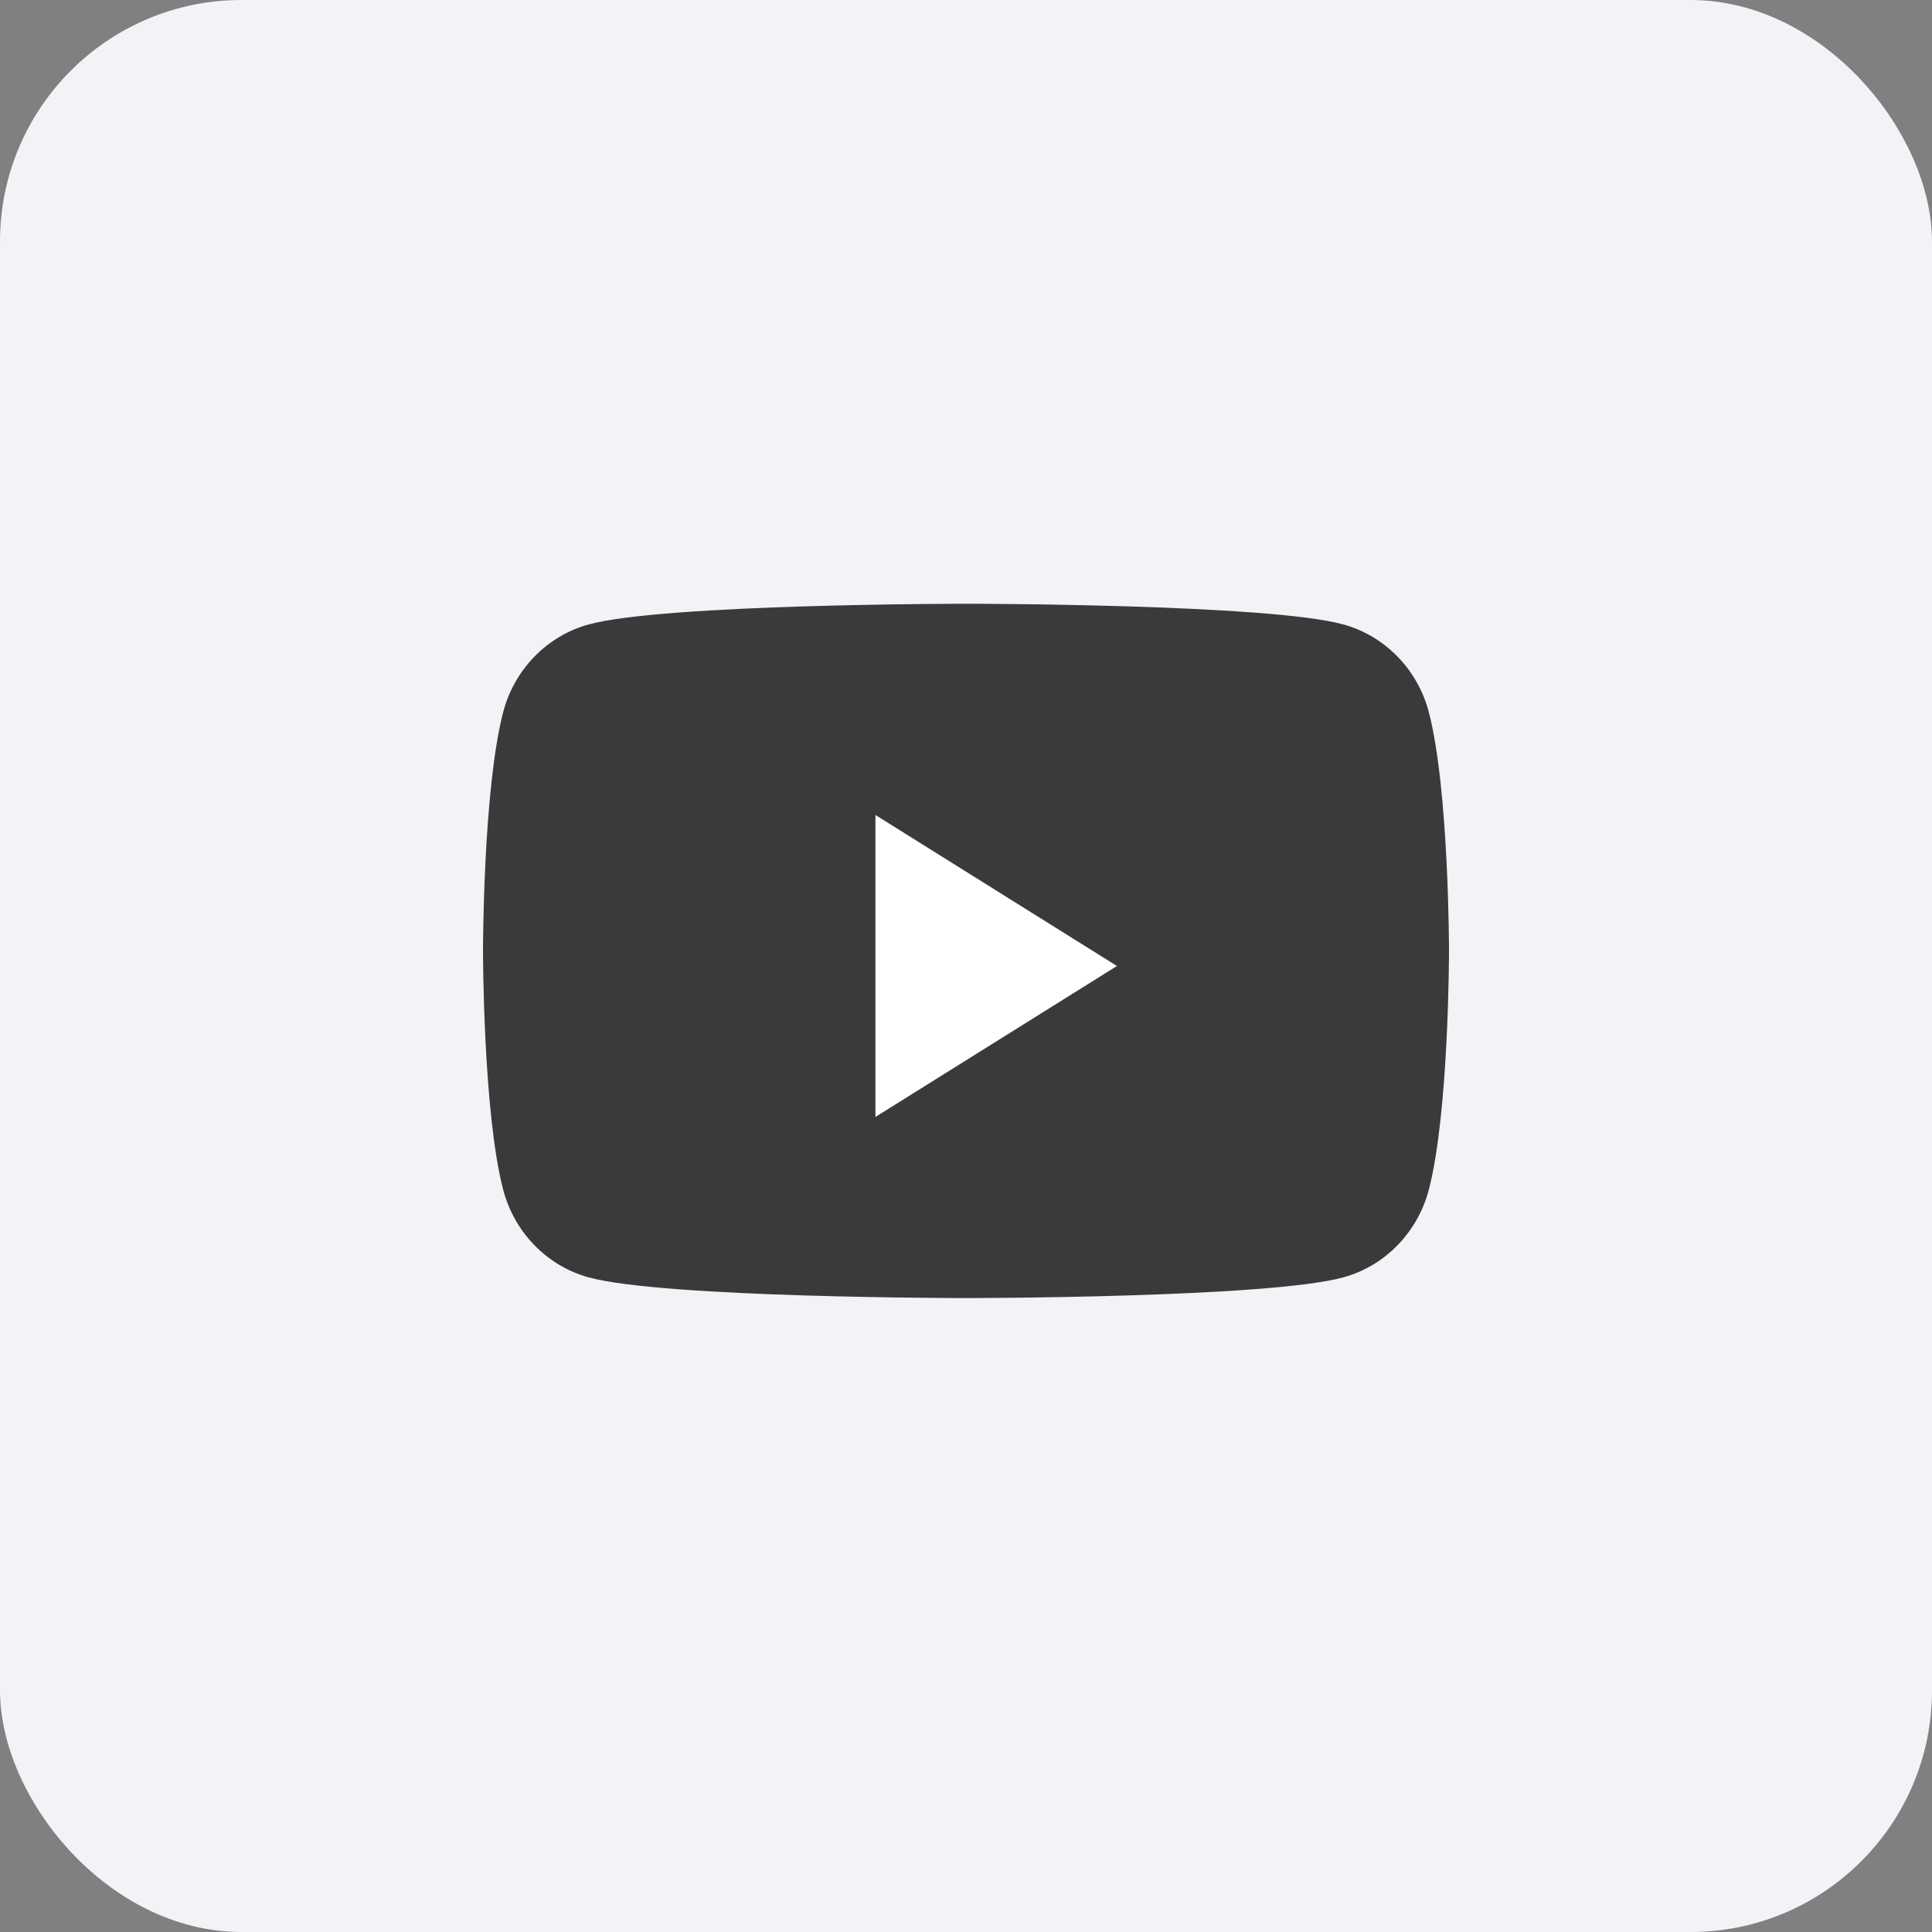 <?xml version="1.0" encoding="UTF-8"?> <svg xmlns="http://www.w3.org/2000/svg" width="32" height="32" viewBox="0 0 32 32" fill="none"><rect x="0" y="0" width="32" height="32" fill="#808080" stroke="none"/><rect width="32" height="32" rx="4" fill="#F2F2F7"></rect><path d="M23.666 11.796C23.482 11.089 22.939 10.532 22.251 10.343C21.003 10 16 10 16 10C16 10 10.997 10 9.749 10.343C9.06 10.532 8.518 11.089 8.334 11.796C8 13.077 8 15.75 8 15.75C8 15.75 8 18.423 8.334 19.704C8.518 20.411 9.06 20.968 9.749 21.157C10.997 21.5 16 21.5 16 21.5C16 21.5 21.003 21.5 22.251 21.157C22.939 20.968 23.482 20.411 23.666 19.704C24 18.423 24 15.75 24 15.75C24 15.75 24 13.077 23.666 11.796" fill="#3A3A3A"></path><path d="M14.5 18.5V13.499L18.5 16L14.5 18.5Z" fill="white"></path></svg> 